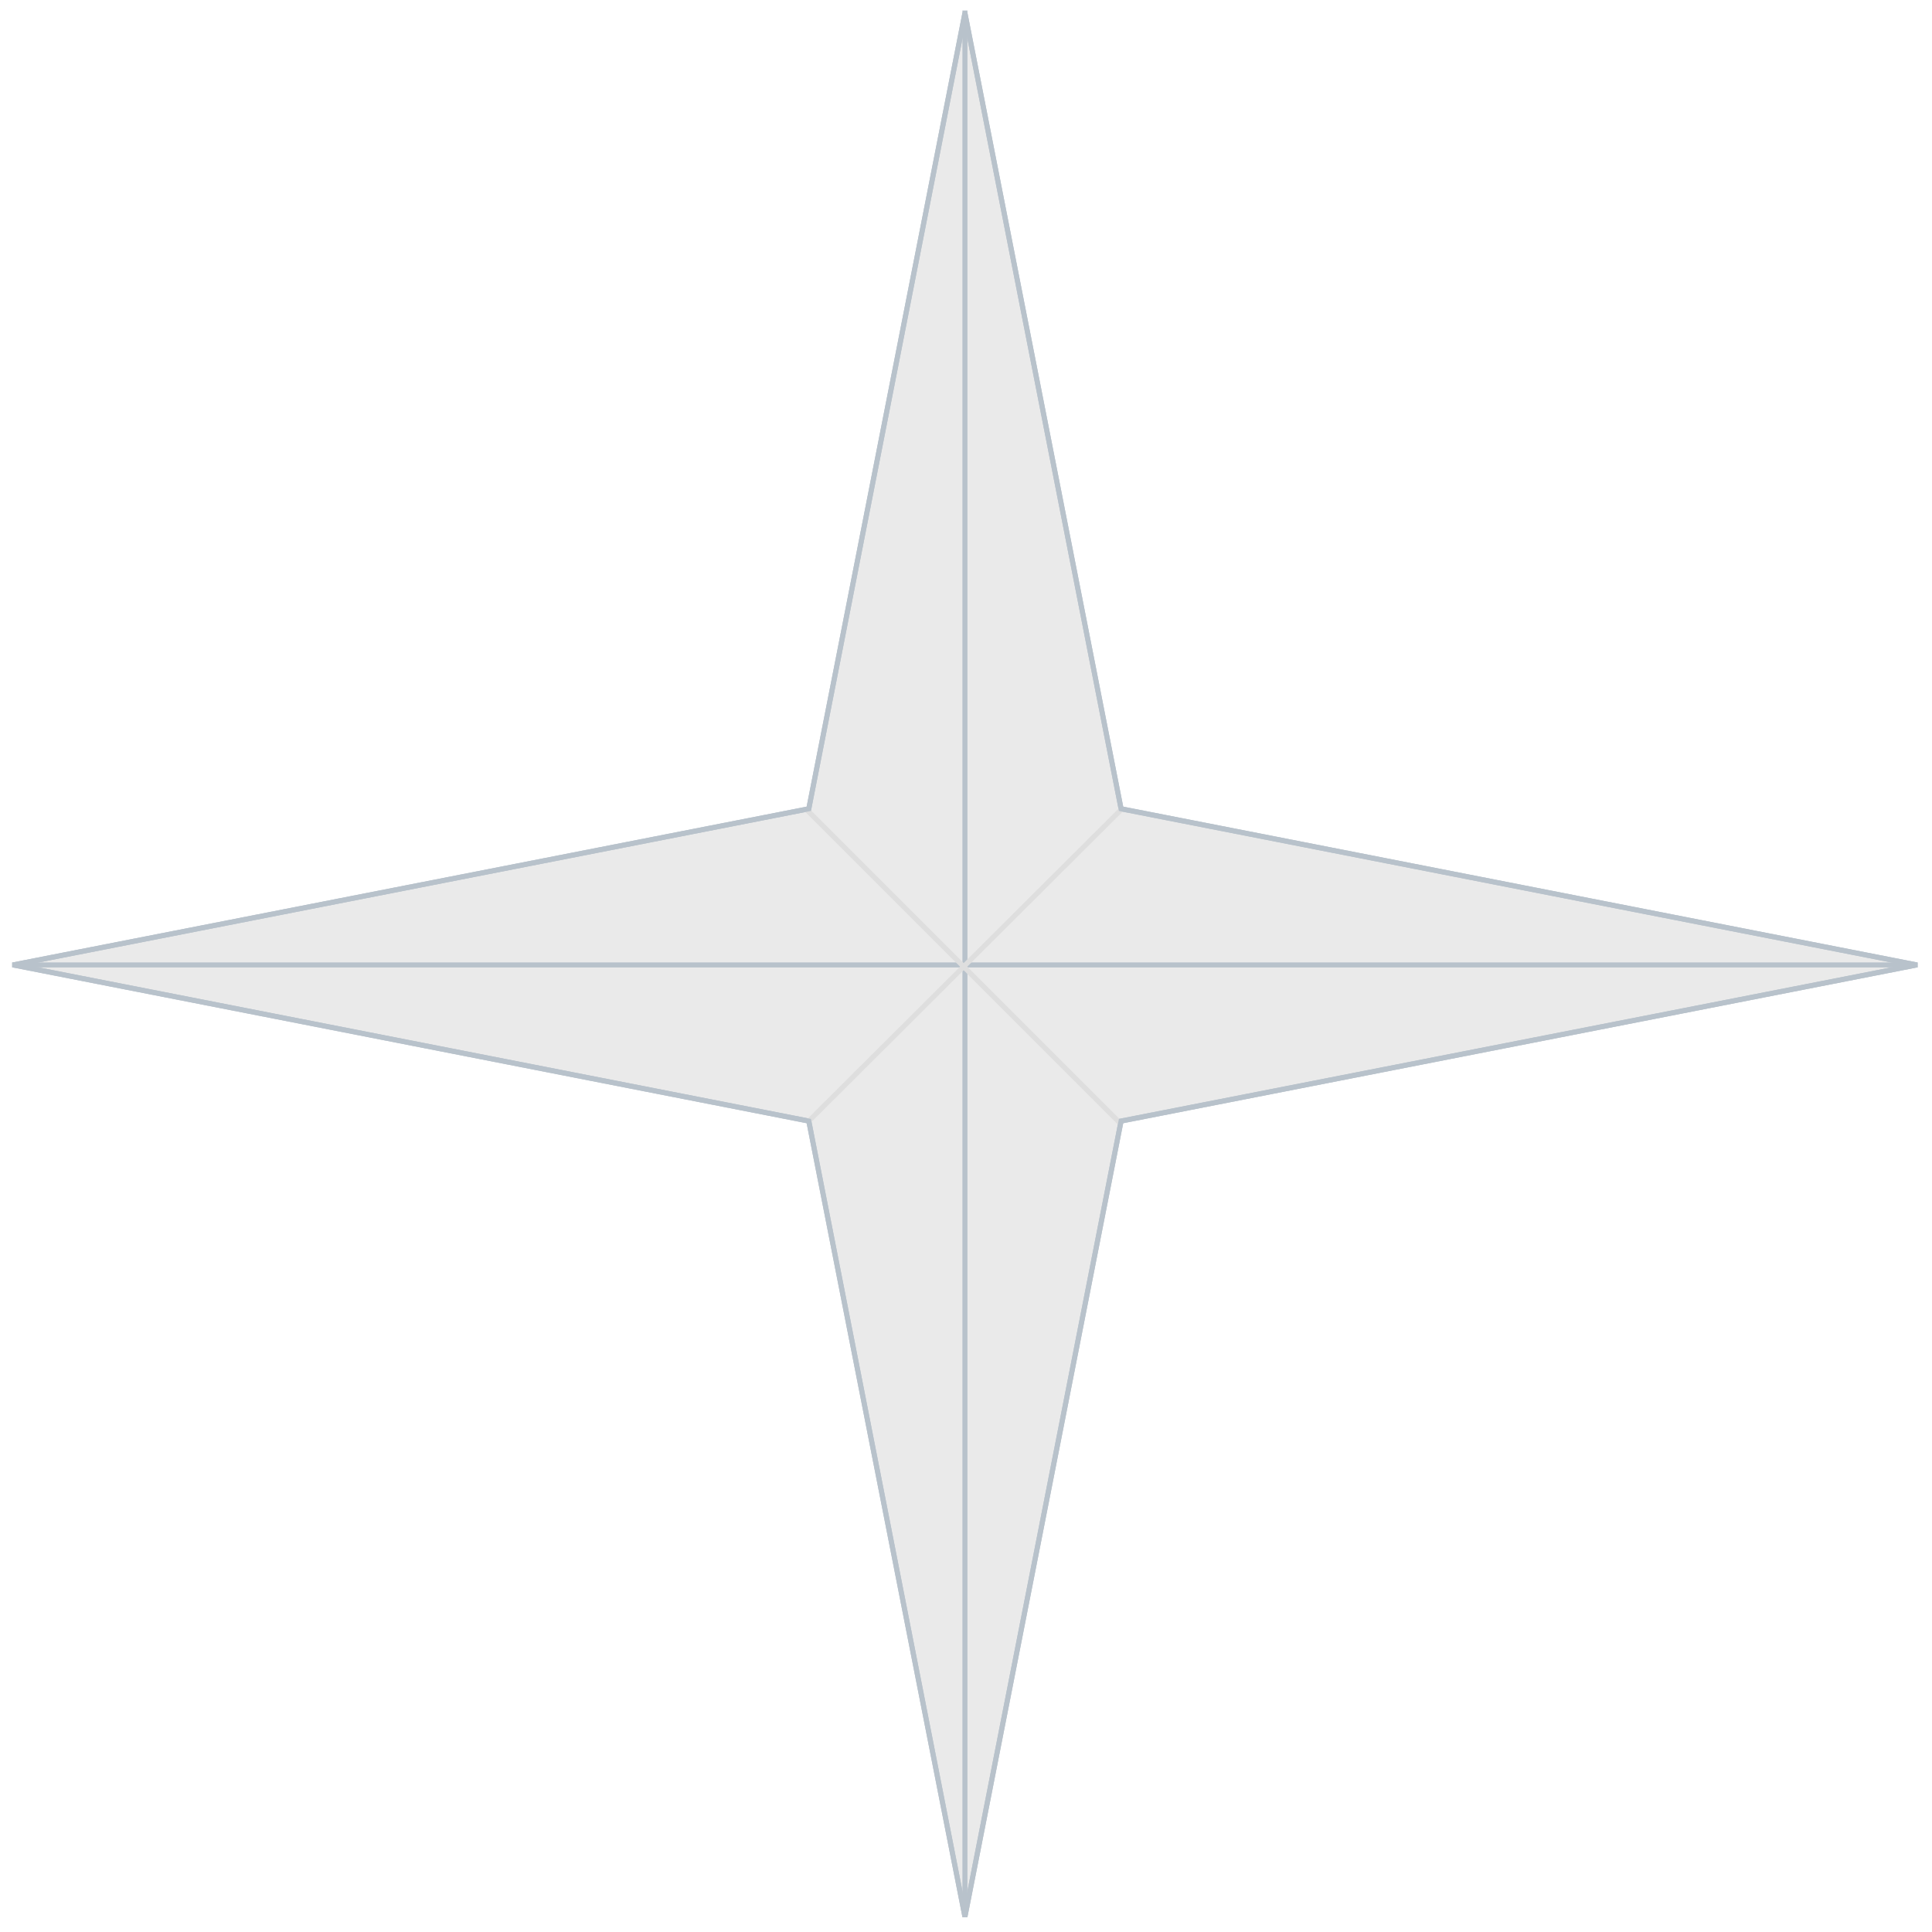 <?xml version="1.0" encoding="UTF-8"?> <svg xmlns="http://www.w3.org/2000/svg" width="382" height="382" viewBox="0 0 382 382" fill="none"> <path d="M221.595 159.585L221.66 159.915L221.99 159.98L378.979 190.788L221.99 221.595L221.66 221.66L221.595 221.99L190.788 378.979L159.98 221.99L159.915 221.66L159.585 221.595L2.596 190.788L159.585 159.98L159.915 159.915L159.98 159.585L190.788 2.596L221.595 159.585Z" fill="#EAEAEA" stroke="#B8C2CB"></path> <path d="M190.788 2.08V378.901" stroke="#B8C2CB"></path> <path d="M2.377 190.788L379.198 190.788" stroke="#B8C2CB"></path> <path d="M159.541 160.135L221.541 222.135" stroke="#DEDEDE"></path> <path d="M222.215 159.541L159.49 222.085" stroke="#DEDEDE"></path> <path d="M221.595 159.585L221.66 159.915L221.99 159.98L378.979 190.788L221.99 221.595L221.66 221.66L221.595 221.99L190.788 378.979L159.98 221.99L159.915 221.66L159.585 221.595L2.596 190.788L159.585 159.98L159.915 159.915L159.98 159.585L190.788 2.596L221.595 159.585Z" stroke="#B8C2CB"></path> </svg> 